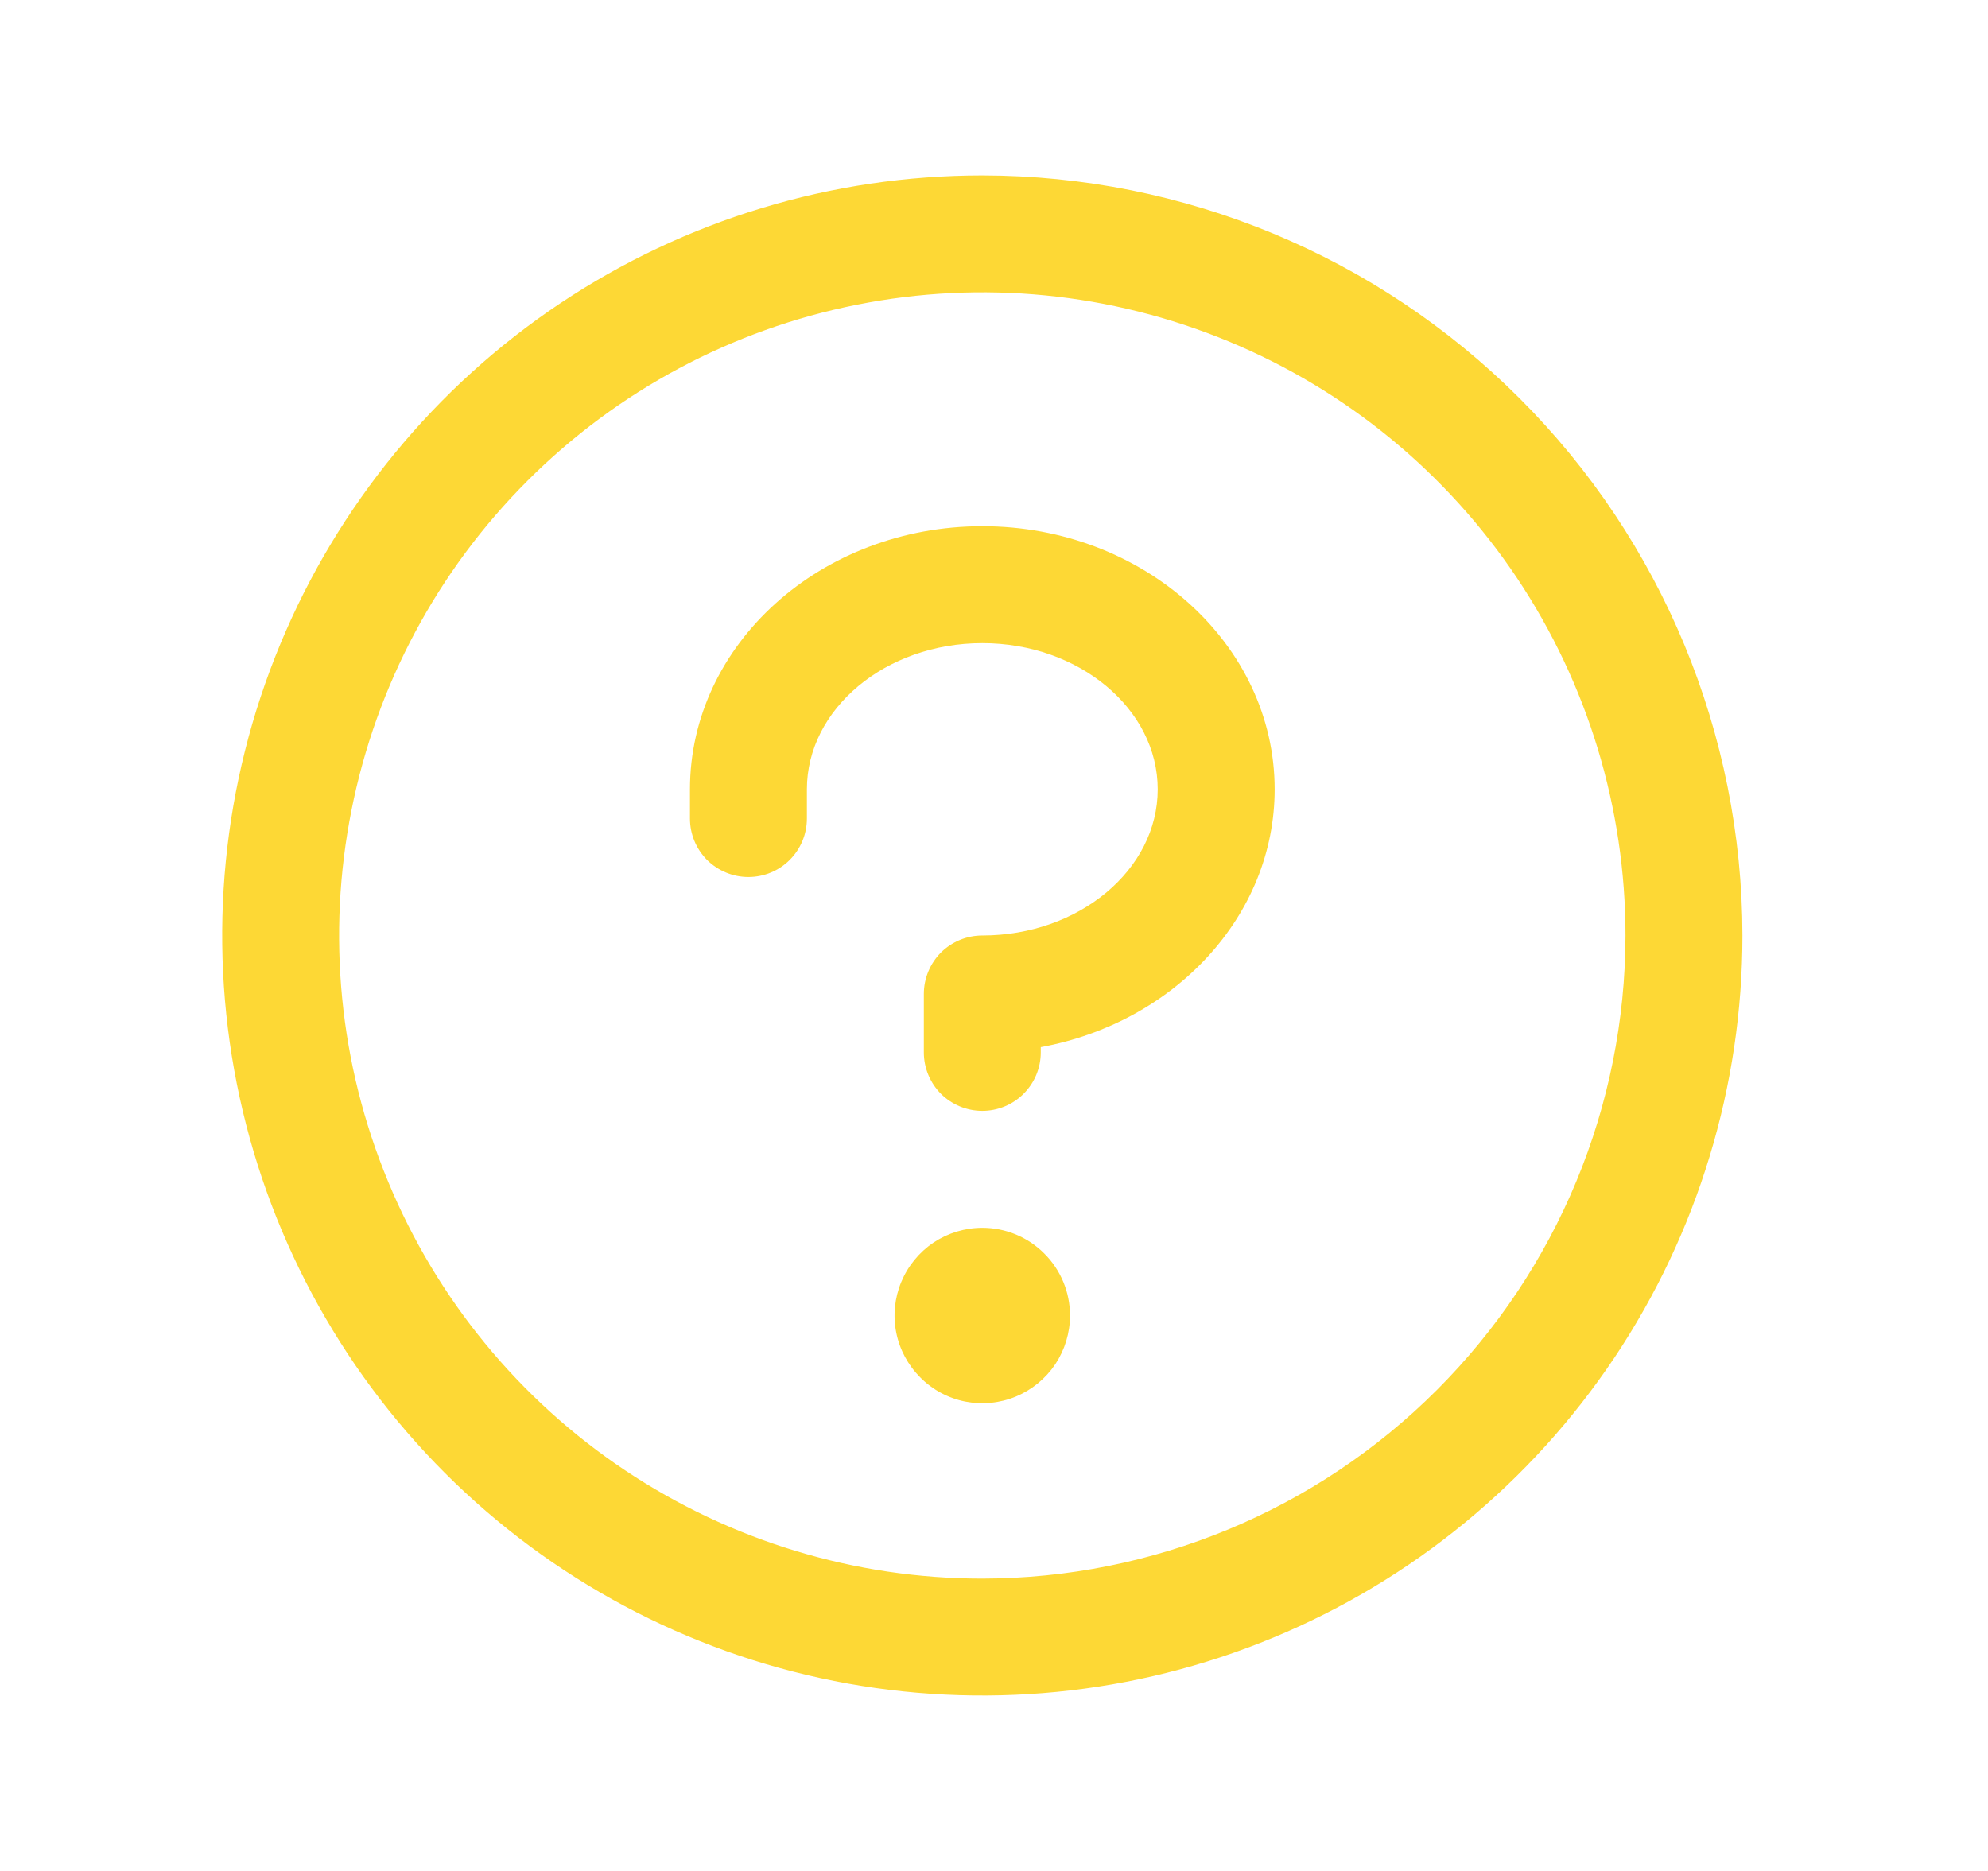 <svg width="17" height="16" viewBox="0 0 17 16" fill="none" xmlns="http://www.w3.org/2000/svg">
<path d="M9.15 11.25C9.15 11.398 9.106 11.543 9.024 11.667C8.941 11.79 8.824 11.886 8.687 11.943C8.55 12 8.399 12.014 8.254 11.986C8.108 11.957 7.974 11.885 7.87 11.78C7.765 11.675 7.693 11.542 7.664 11.396C7.635 11.251 7.65 11.1 7.707 10.963C7.764 10.826 7.86 10.709 7.983 10.626C8.107 10.544 8.252 10.5 8.4 10.5C8.599 10.5 8.79 10.579 8.93 10.72C9.071 10.86 9.15 11.051 9.15 11.25ZM8.4 4.5C7.021 4.5 5.9 5.509 5.9 6.75V7C5.9 7.133 5.953 7.26 6.046 7.354C6.14 7.447 6.267 7.5 6.4 7.5C6.533 7.5 6.66 7.447 6.753 7.354C6.847 7.26 6.9 7.133 6.9 7V6.75C6.9 6.062 7.573 5.5 8.4 5.5C9.227 5.5 9.9 6.062 9.9 6.75C9.9 7.438 9.227 8 8.4 8C8.267 8 8.14 8.053 8.046 8.146C7.953 8.24 7.9 8.367 7.9 8.5V9C7.9 9.133 7.953 9.26 8.046 9.354C8.14 9.447 8.267 9.5 8.4 9.5C8.533 9.5 8.66 9.447 8.753 9.354C8.847 9.26 8.9 9.133 8.9 9V8.955C10.04 8.746 10.9 7.836 10.9 6.75C10.9 5.509 9.779 4.5 8.4 4.5ZM14.9 8C14.9 9.286 14.519 10.542 13.805 11.611C13.09 12.68 12.075 13.513 10.887 14.005C9.7 14.497 8.393 14.626 7.132 14.375C5.871 14.124 4.713 13.505 3.804 12.596C2.895 11.687 2.276 10.529 2.025 9.268C1.774 8.007 1.903 6.7 2.395 5.513C2.887 4.325 3.72 3.31 4.789 2.595C5.858 1.881 7.114 1.5 8.4 1.5C10.123 1.502 11.775 2.187 12.994 3.406C14.213 4.624 14.898 6.277 14.9 8ZM13.9 8C13.9 6.912 13.577 5.849 12.973 4.944C12.369 4.04 11.51 3.335 10.505 2.919C9.5 2.502 8.394 2.393 7.327 2.606C6.26 2.818 5.28 3.342 4.511 4.111C3.742 4.88 3.218 5.86 3.006 6.927C2.793 7.994 2.902 9.1 3.319 10.105C3.735 11.11 4.44 11.969 5.344 12.573C6.249 13.177 7.312 13.5 8.4 13.5C9.858 13.498 11.256 12.918 12.287 11.887C13.318 10.856 13.898 9.458 13.9 8Z" fill="#FDD835"/>
</svg>
